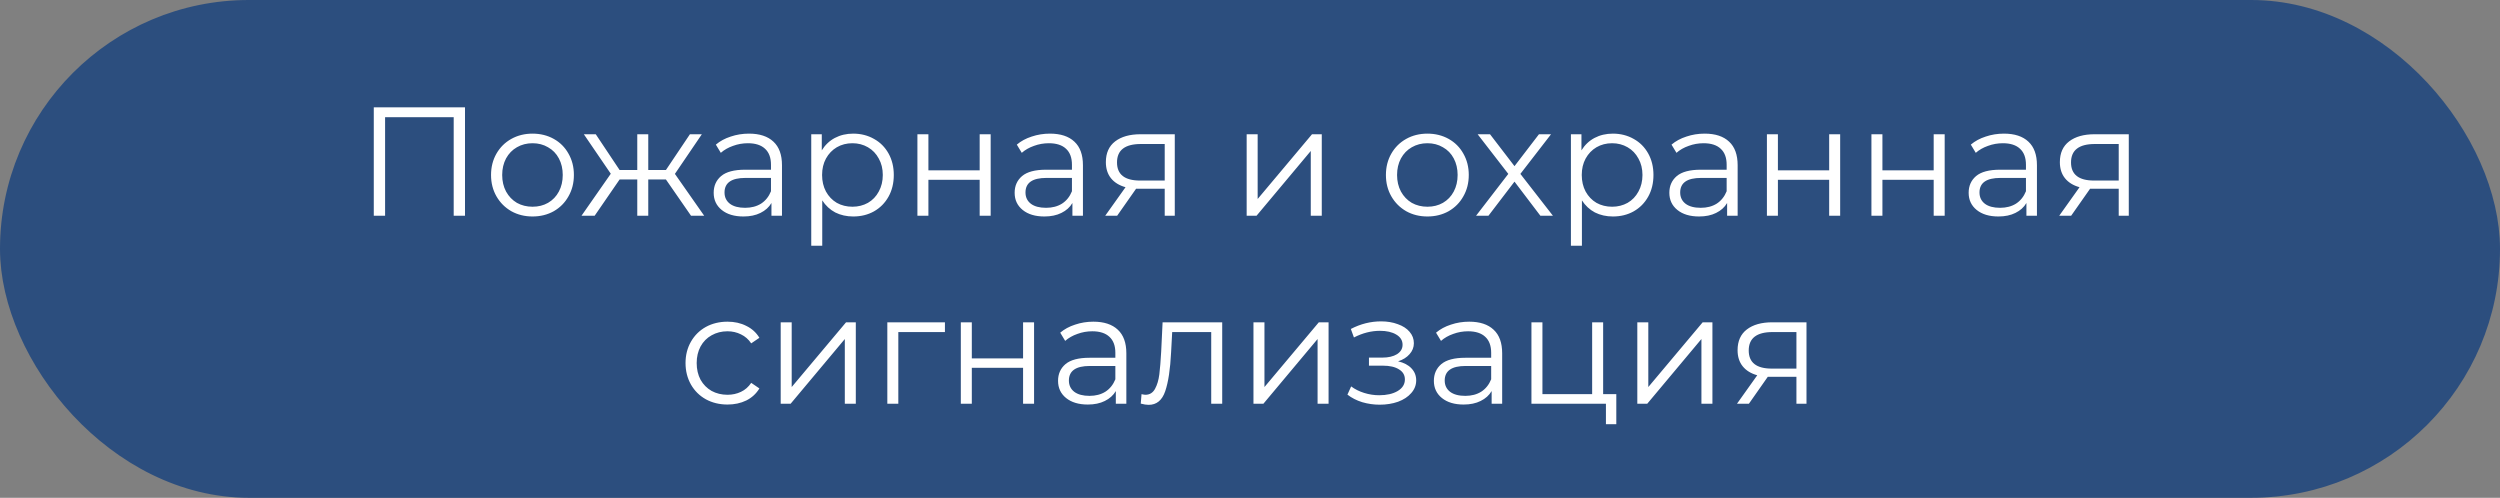 <?xml version="1.0" encoding="UTF-8"?> <svg xmlns="http://www.w3.org/2000/svg" width="226" height="45" viewBox="0 0 226 45" fill="none"><rect x="0" y="0" width="226" height="45" fill="#808080" stroke="none"/><rect x="0.5" y="0.5" width="225" height="44" rx="22" fill="#2C4E7E"></rect><rect x="0.5" y="0.5" width="225" height="44" rx="22" stroke="#2C4E7E"></rect><path d="M42.036 9.7V19.5H41.014V10.596H34.812V19.5H33.79V9.7H42.036ZM48.142 19.57C47.433 19.57 46.794 19.411 46.224 19.094C45.655 18.767 45.207 18.319 44.88 17.75C44.554 17.181 44.39 16.537 44.39 15.818C44.39 15.099 44.554 14.455 44.88 13.886C45.207 13.317 45.655 12.873 46.224 12.556C46.794 12.239 47.433 12.08 48.142 12.08C48.852 12.08 49.491 12.239 50.06 12.556C50.63 12.873 51.073 13.317 51.39 13.886C51.717 14.455 51.88 15.099 51.88 15.818C51.88 16.537 51.717 17.181 51.39 17.75C51.073 18.319 50.63 18.767 50.06 19.094C49.491 19.411 48.852 19.57 48.142 19.57ZM48.142 18.688C48.665 18.688 49.132 18.571 49.542 18.338C49.962 18.095 50.289 17.755 50.522 17.316C50.756 16.877 50.872 16.378 50.872 15.818C50.872 15.258 50.756 14.759 50.522 14.32C50.289 13.881 49.962 13.545 49.542 13.312C49.132 13.069 48.665 12.948 48.142 12.948C47.62 12.948 47.148 13.069 46.728 13.312C46.318 13.545 45.991 13.881 45.748 14.32C45.515 14.759 45.398 15.258 45.398 15.818C45.398 16.378 45.515 16.877 45.748 17.316C45.991 17.755 46.318 18.095 46.728 18.338C47.148 18.571 47.62 18.688 48.142 18.688ZM60.199 16.224H58.603V19.5H57.609V16.224H56.013L53.759 19.5H52.569L55.215 15.706L52.779 12.136H53.857L56.013 15.37H57.609V12.136H58.603V15.37H60.199L62.369 12.136H63.447L61.011 15.72L63.657 19.5H62.467L60.199 16.224ZM67.709 12.08C68.67 12.08 69.407 12.323 69.921 12.808C70.434 13.284 70.691 13.993 70.691 14.936V19.5H69.739V18.352C69.515 18.735 69.183 19.033 68.745 19.248C68.315 19.463 67.802 19.57 67.205 19.57C66.383 19.57 65.73 19.374 65.245 18.982C64.759 18.59 64.517 18.072 64.517 17.428C64.517 16.803 64.741 16.299 65.189 15.916C65.646 15.533 66.369 15.342 67.359 15.342H69.697V14.894C69.697 14.259 69.519 13.779 69.165 13.452C68.81 13.116 68.292 12.948 67.611 12.948C67.144 12.948 66.696 13.027 66.267 13.186C65.837 13.335 65.469 13.545 65.161 13.816L64.713 13.074C65.086 12.757 65.534 12.514 66.057 12.346C66.579 12.169 67.13 12.08 67.709 12.08ZM67.359 18.786C67.919 18.786 68.399 18.66 68.801 18.408C69.202 18.147 69.501 17.773 69.697 17.288V16.084H67.387C66.127 16.084 65.497 16.523 65.497 17.4C65.497 17.829 65.66 18.17 65.987 18.422C66.313 18.665 66.771 18.786 67.359 18.786ZM77.131 12.08C77.822 12.08 78.447 12.239 79.007 12.556C79.567 12.864 80.005 13.303 80.323 13.872C80.64 14.441 80.799 15.09 80.799 15.818C80.799 16.555 80.64 17.209 80.323 17.778C80.005 18.347 79.567 18.791 79.007 19.108C78.456 19.416 77.831 19.57 77.131 19.57C76.534 19.57 75.992 19.449 75.507 19.206C75.031 18.954 74.639 18.59 74.331 18.114V22.216H73.337V12.136H74.289V13.592C74.588 13.107 74.98 12.733 75.465 12.472C75.96 12.211 76.515 12.08 77.131 12.08ZM77.061 18.688C77.574 18.688 78.041 18.571 78.461 18.338C78.881 18.095 79.207 17.755 79.441 17.316C79.683 16.877 79.805 16.378 79.805 15.818C79.805 15.258 79.683 14.763 79.441 14.334C79.207 13.895 78.881 13.555 78.461 13.312C78.041 13.069 77.574 12.948 77.061 12.948C76.538 12.948 76.067 13.069 75.647 13.312C75.236 13.555 74.909 13.895 74.667 14.334C74.433 14.763 74.317 15.258 74.317 15.818C74.317 16.378 74.433 16.877 74.667 17.316C74.909 17.755 75.236 18.095 75.647 18.338C76.067 18.571 76.538 18.688 77.061 18.688ZM82.934 12.136H83.928V15.398H88.562V12.136H89.556V19.5H88.562V16.252H83.928V19.5H82.934V12.136ZM94.916 12.08C95.877 12.08 96.614 12.323 97.128 12.808C97.641 13.284 97.898 13.993 97.898 14.936V19.5H96.946V18.352C96.722 18.735 96.39 19.033 95.952 19.248C95.522 19.463 95.009 19.57 94.412 19.57C93.59 19.57 92.937 19.374 92.452 18.982C91.966 18.59 91.724 18.072 91.724 17.428C91.724 16.803 91.948 16.299 92.396 15.916C92.853 15.533 93.576 15.342 94.566 15.342H96.904V14.894C96.904 14.259 96.726 13.779 96.372 13.452C96.017 13.116 95.499 12.948 94.818 12.948C94.351 12.948 93.903 13.027 93.474 13.186C93.044 13.335 92.676 13.545 92.368 13.816L91.92 13.074C92.293 12.757 92.741 12.514 93.264 12.346C93.786 12.169 94.337 12.08 94.916 12.08ZM94.566 18.786C95.126 18.786 95.606 18.66 96.008 18.408C96.409 18.147 96.708 17.773 96.904 17.288V16.084H94.594C93.334 16.084 92.704 16.523 92.704 17.4C92.704 17.829 92.867 18.17 93.194 18.422C93.52 18.665 93.978 18.786 94.566 18.786ZM106.2 12.136V19.5H105.29V17.064H102.98H102.7L100.992 19.5H99.914L101.748 16.924C101.179 16.765 100.74 16.495 100.432 16.112C100.124 15.729 99.97 15.244 99.97 14.656C99.97 13.835 100.25 13.209 100.81 12.78C101.37 12.351 102.135 12.136 103.106 12.136H106.2ZM100.978 14.684C100.978 15.776 101.673 16.322 103.064 16.322H105.29V13.018H103.134C101.697 13.018 100.978 13.573 100.978 14.684ZM112.698 12.136H113.692V17.988L118.606 12.136H119.488V19.5H118.494V13.648L113.594 19.5H112.698V12.136ZM129.039 19.57C128.33 19.57 127.69 19.411 127.121 19.094C126.552 18.767 126.104 18.319 125.777 17.75C125.45 17.181 125.287 16.537 125.287 15.818C125.287 15.099 125.45 14.455 125.777 13.886C126.104 13.317 126.552 12.873 127.121 12.556C127.69 12.239 128.33 12.08 129.039 12.08C129.748 12.08 130.388 12.239 130.957 12.556C131.526 12.873 131.97 13.317 132.287 13.886C132.614 14.455 132.777 15.099 132.777 15.818C132.777 16.537 132.614 17.181 132.287 17.75C131.97 18.319 131.526 18.767 130.957 19.094C130.388 19.411 129.748 19.57 129.039 19.57ZM129.039 18.688C129.562 18.688 130.028 18.571 130.439 18.338C130.859 18.095 131.186 17.755 131.419 17.316C131.652 16.877 131.769 16.378 131.769 15.818C131.769 15.258 131.652 14.759 131.419 14.32C131.186 13.881 130.859 13.545 130.439 13.312C130.028 13.069 129.562 12.948 129.039 12.948C128.516 12.948 128.045 13.069 127.625 13.312C127.214 13.545 126.888 13.881 126.645 14.32C126.412 14.759 126.295 15.258 126.295 15.818C126.295 16.378 126.412 16.877 126.645 17.316C126.888 17.755 127.214 18.095 127.625 18.338C128.045 18.571 128.516 18.688 129.039 18.688ZM139.248 19.5L136.91 16.42L134.558 19.5H133.438L136.35 15.72L133.578 12.136H134.698L136.91 15.02L139.122 12.136H140.214L137.442 15.72L140.382 19.5H139.248ZM145.805 12.08C146.495 12.08 147.121 12.239 147.681 12.556C148.241 12.864 148.679 13.303 148.997 13.872C149.314 14.441 149.473 15.09 149.473 15.818C149.473 16.555 149.314 17.209 148.997 17.778C148.679 18.347 148.241 18.791 147.681 19.108C147.13 19.416 146.505 19.57 145.805 19.57C145.207 19.57 144.666 19.449 144.181 19.206C143.705 18.954 143.313 18.59 143.005 18.114V22.216H142.011V12.136H142.963V13.592C143.261 13.107 143.653 12.733 144.139 12.472C144.633 12.211 145.189 12.08 145.805 12.08ZM145.735 18.688C146.248 18.688 146.715 18.571 147.135 18.338C147.555 18.095 147.881 17.755 148.115 17.316C148.357 16.877 148.479 16.378 148.479 15.818C148.479 15.258 148.357 14.763 148.115 14.334C147.881 13.895 147.555 13.555 147.135 13.312C146.715 13.069 146.248 12.948 145.735 12.948C145.212 12.948 144.741 13.069 144.321 13.312C143.91 13.555 143.583 13.895 143.341 14.334C143.107 14.763 142.991 15.258 142.991 15.818C142.991 16.378 143.107 16.877 143.341 17.316C143.583 17.755 143.91 18.095 144.321 18.338C144.741 18.571 145.212 18.688 145.735 18.688ZM154.101 12.08C155.063 12.08 155.8 12.323 156.313 12.808C156.827 13.284 157.083 13.993 157.083 14.936V19.5H156.131V18.352C155.907 18.735 155.576 19.033 155.137 19.248C154.708 19.463 154.195 19.57 153.597 19.57C152.776 19.57 152.123 19.374 151.637 18.982C151.152 18.59 150.909 18.072 150.909 17.428C150.909 16.803 151.133 16.299 151.581 15.916C152.039 15.533 152.762 15.342 153.751 15.342H156.089V14.894C156.089 14.259 155.912 13.779 155.557 13.452C155.203 13.116 154.685 12.948 154.003 12.948C153.537 12.948 153.089 13.027 152.659 13.186C152.23 13.335 151.861 13.545 151.553 13.816L151.105 13.074C151.479 12.757 151.927 12.514 152.449 12.346C152.972 12.169 153.523 12.08 154.101 12.08ZM153.751 18.786C154.311 18.786 154.792 18.66 155.193 18.408C155.595 18.147 155.893 17.773 156.089 17.288V16.084H153.779C152.519 16.084 151.889 16.523 151.889 17.4C151.889 17.829 152.053 18.17 152.379 18.422C152.706 18.665 153.163 18.786 153.751 18.786ZM159.729 12.136H160.723V15.398H165.357V12.136H166.351V19.5H165.357V16.252H160.723V19.5H159.729V12.136ZM169.177 12.136H170.171V15.398H174.805V12.136H175.799V19.5H174.805V16.252H170.171V19.5H169.177V12.136ZM181.158 12.08C182.119 12.08 182.857 12.323 183.37 12.808C183.883 13.284 184.14 13.993 184.14 14.936V19.5H183.188V18.352C182.964 18.735 182.633 19.033 182.194 19.248C181.765 19.463 181.251 19.57 180.654 19.57C179.833 19.57 179.179 19.374 178.694 18.982C178.209 18.59 177.966 18.072 177.966 17.428C177.966 16.803 178.19 16.299 178.638 15.916C179.095 15.533 179.819 15.342 180.808 15.342H183.146V14.894C183.146 14.259 182.969 13.779 182.614 13.452C182.259 13.116 181.741 12.948 181.06 12.948C180.593 12.948 180.145 13.027 179.716 13.186C179.287 13.335 178.918 13.545 178.61 13.816L178.162 13.074C178.535 12.757 178.983 12.514 179.506 12.346C180.029 12.169 180.579 12.08 181.158 12.08ZM180.808 18.786C181.368 18.786 181.849 18.66 182.25 18.408C182.651 18.147 182.95 17.773 183.146 17.288V16.084H180.836C179.576 16.084 178.946 16.523 178.946 17.4C178.946 17.829 179.109 18.17 179.436 18.422C179.763 18.665 180.22 18.786 180.808 18.786ZM192.442 12.136V19.5H191.532V17.064H189.222H188.942L187.234 19.5H186.156L187.99 16.924C187.421 16.765 186.982 16.495 186.674 16.112C186.366 15.729 186.212 15.244 186.212 14.656C186.212 13.835 186.492 13.209 187.052 12.78C187.612 12.351 188.377 12.136 189.348 12.136H192.442ZM187.22 14.684C187.22 15.776 187.915 16.322 189.306 16.322H191.532V13.018H189.376C187.939 13.018 187.22 13.573 187.22 14.684ZM65.766 36.57C65.038 36.57 64.385 36.411 63.806 36.094C63.237 35.777 62.789 35.333 62.462 34.764C62.136 34.185 61.972 33.537 61.972 32.818C61.972 32.099 62.136 31.455 62.462 30.886C62.789 30.317 63.237 29.873 63.806 29.556C64.385 29.239 65.038 29.08 65.766 29.08C66.401 29.08 66.966 29.206 67.46 29.458C67.965 29.701 68.361 30.06 68.65 30.536L67.909 31.04C67.666 30.676 67.358 30.405 66.984 30.228C66.611 30.041 66.205 29.948 65.766 29.948C65.234 29.948 64.754 30.069 64.325 30.312C63.904 30.545 63.573 30.881 63.331 31.32C63.097 31.759 62.98 32.258 62.98 32.818C62.98 33.387 63.097 33.891 63.331 34.33C63.573 34.759 63.904 35.095 64.325 35.338C64.754 35.571 65.234 35.688 65.766 35.688C66.205 35.688 66.611 35.599 66.984 35.422C67.358 35.245 67.666 34.974 67.909 34.61L68.65 35.114C68.361 35.59 67.965 35.954 67.46 36.206C66.957 36.449 66.392 36.57 65.766 36.57ZM70.575 29.136H71.569V34.988L76.483 29.136H77.365V36.5H76.371V30.648L71.471 36.5H70.575V29.136ZM85.422 30.018H81.208V36.5H80.214V29.136H85.422V30.018ZM86.858 29.136H87.852V32.398H92.486V29.136H93.48V36.5H92.486V33.252H87.852V36.5H86.858V29.136ZM98.84 29.08C99.801 29.08 100.538 29.323 101.052 29.808C101.565 30.284 101.822 30.993 101.822 31.936V36.5H100.87V35.352C100.646 35.735 100.314 36.033 99.876 36.248C99.446 36.463 98.933 36.57 98.336 36.57C97.514 36.57 96.861 36.374 96.376 35.982C95.89 35.59 95.648 35.072 95.648 34.428C95.648 33.803 95.872 33.299 96.32 32.916C96.777 32.533 97.5 32.342 98.49 32.342H100.828V31.894C100.828 31.259 100.65 30.779 100.296 30.452C99.941 30.116 99.423 29.948 98.742 29.948C98.275 29.948 97.827 30.027 97.398 30.186C96.968 30.335 96.6 30.545 96.292 30.816L95.844 30.074C96.217 29.757 96.665 29.514 97.188 29.346C97.71 29.169 98.261 29.08 98.84 29.08ZM98.49 35.786C99.05 35.786 99.53 35.66 99.932 35.408C100.333 35.147 100.632 34.773 100.828 34.288V33.084H98.518C97.258 33.084 96.628 33.523 96.628 34.4C96.628 34.829 96.791 35.17 97.118 35.422C97.444 35.665 97.902 35.786 98.49 35.786ZM110.488 29.136V36.5H109.494V30.018H105.966L105.868 31.838C105.793 33.369 105.616 34.545 105.336 35.366C105.056 36.187 104.556 36.598 103.838 36.598C103.642 36.598 103.404 36.561 103.124 36.486L103.194 35.632C103.362 35.669 103.478 35.688 103.544 35.688C103.926 35.688 104.216 35.511 104.412 35.156C104.608 34.801 104.738 34.363 104.804 33.84C104.869 33.317 104.925 32.627 104.972 31.768L105.098 29.136H110.488ZM113.313 29.136H114.307V34.988L119.221 29.136H120.103V36.5H119.109V30.648L114.209 36.5H113.313V29.136ZM126.386 32.664C126.908 32.785 127.31 32.995 127.59 33.294C127.879 33.593 128.024 33.957 128.024 34.386C128.024 34.815 127.874 35.198 127.576 35.534C127.286 35.87 126.89 36.131 126.386 36.318C125.882 36.495 125.326 36.584 124.72 36.584C124.188 36.584 123.665 36.509 123.152 36.36C122.638 36.201 122.19 35.973 121.808 35.674L122.144 34.932C122.48 35.184 122.872 35.38 123.32 35.52C123.768 35.66 124.22 35.73 124.678 35.73C125.359 35.73 125.914 35.604 126.344 35.352C126.782 35.091 127.002 34.741 127.002 34.302C127.002 33.91 126.824 33.607 126.47 33.392C126.115 33.168 125.63 33.056 125.014 33.056H123.754V32.328H124.958C125.508 32.328 125.952 32.225 126.288 32.02C126.624 31.805 126.792 31.521 126.792 31.166C126.792 30.774 126.6 30.466 126.218 30.242C125.844 30.018 125.354 29.906 124.748 29.906C123.954 29.906 123.17 30.107 122.396 30.508L122.116 29.738C122.993 29.281 123.903 29.052 124.846 29.052C125.406 29.052 125.91 29.136 126.358 29.304C126.815 29.463 127.17 29.691 127.422 29.99C127.683 30.289 127.814 30.634 127.814 31.026C127.814 31.399 127.683 31.731 127.422 32.02C127.17 32.309 126.824 32.524 126.386 32.664ZM132.814 29.08C133.776 29.08 134.513 29.323 135.026 29.808C135.54 30.284 135.796 30.993 135.796 31.936V36.5H134.844V35.352C134.62 35.735 134.289 36.033 133.85 36.248C133.421 36.463 132.908 36.57 132.31 36.57C131.489 36.57 130.836 36.374 130.35 35.982C129.865 35.59 129.622 35.072 129.622 34.428C129.622 33.803 129.846 33.299 130.294 32.916C130.752 32.533 131.475 32.342 132.464 32.342H134.802V31.894C134.802 31.259 134.625 30.779 134.27 30.452C133.916 30.116 133.398 29.948 132.716 29.948C132.25 29.948 131.802 30.027 131.372 30.186C130.943 30.335 130.574 30.545 130.266 30.816L129.818 30.074C130.192 29.757 130.64 29.514 131.162 29.346C131.685 29.169 132.236 29.08 132.814 29.08ZM132.464 35.786C133.024 35.786 133.505 35.66 133.906 35.408C134.308 35.147 134.606 34.773 134.802 34.288V33.084H132.492C131.232 33.084 130.602 33.523 130.602 34.4C130.602 34.829 130.766 35.17 131.092 35.422C131.419 35.665 131.876 35.786 132.464 35.786ZM146.114 35.632V38.348H145.176V36.5H138.442V29.136H139.436V35.632H143.93V29.136H144.924V35.632H146.114ZM148.013 29.136H149.007V34.988L153.921 29.136H154.803V36.5H153.809V30.648L148.909 36.5H148.013V29.136ZM163.307 29.136V36.5H162.397V34.064H160.087H159.807L158.099 36.5H157.021L158.855 33.924C158.286 33.765 157.847 33.495 157.539 33.112C157.231 32.729 157.077 32.244 157.077 31.656C157.077 30.835 157.357 30.209 157.917 29.78C158.477 29.351 159.243 29.136 160.213 29.136H163.307ZM158.085 31.684C158.085 32.776 158.781 33.322 160.171 33.322H162.397V30.018H160.241C158.804 30.018 158.085 30.573 158.085 31.684Z" fill="white"></path></svg> 